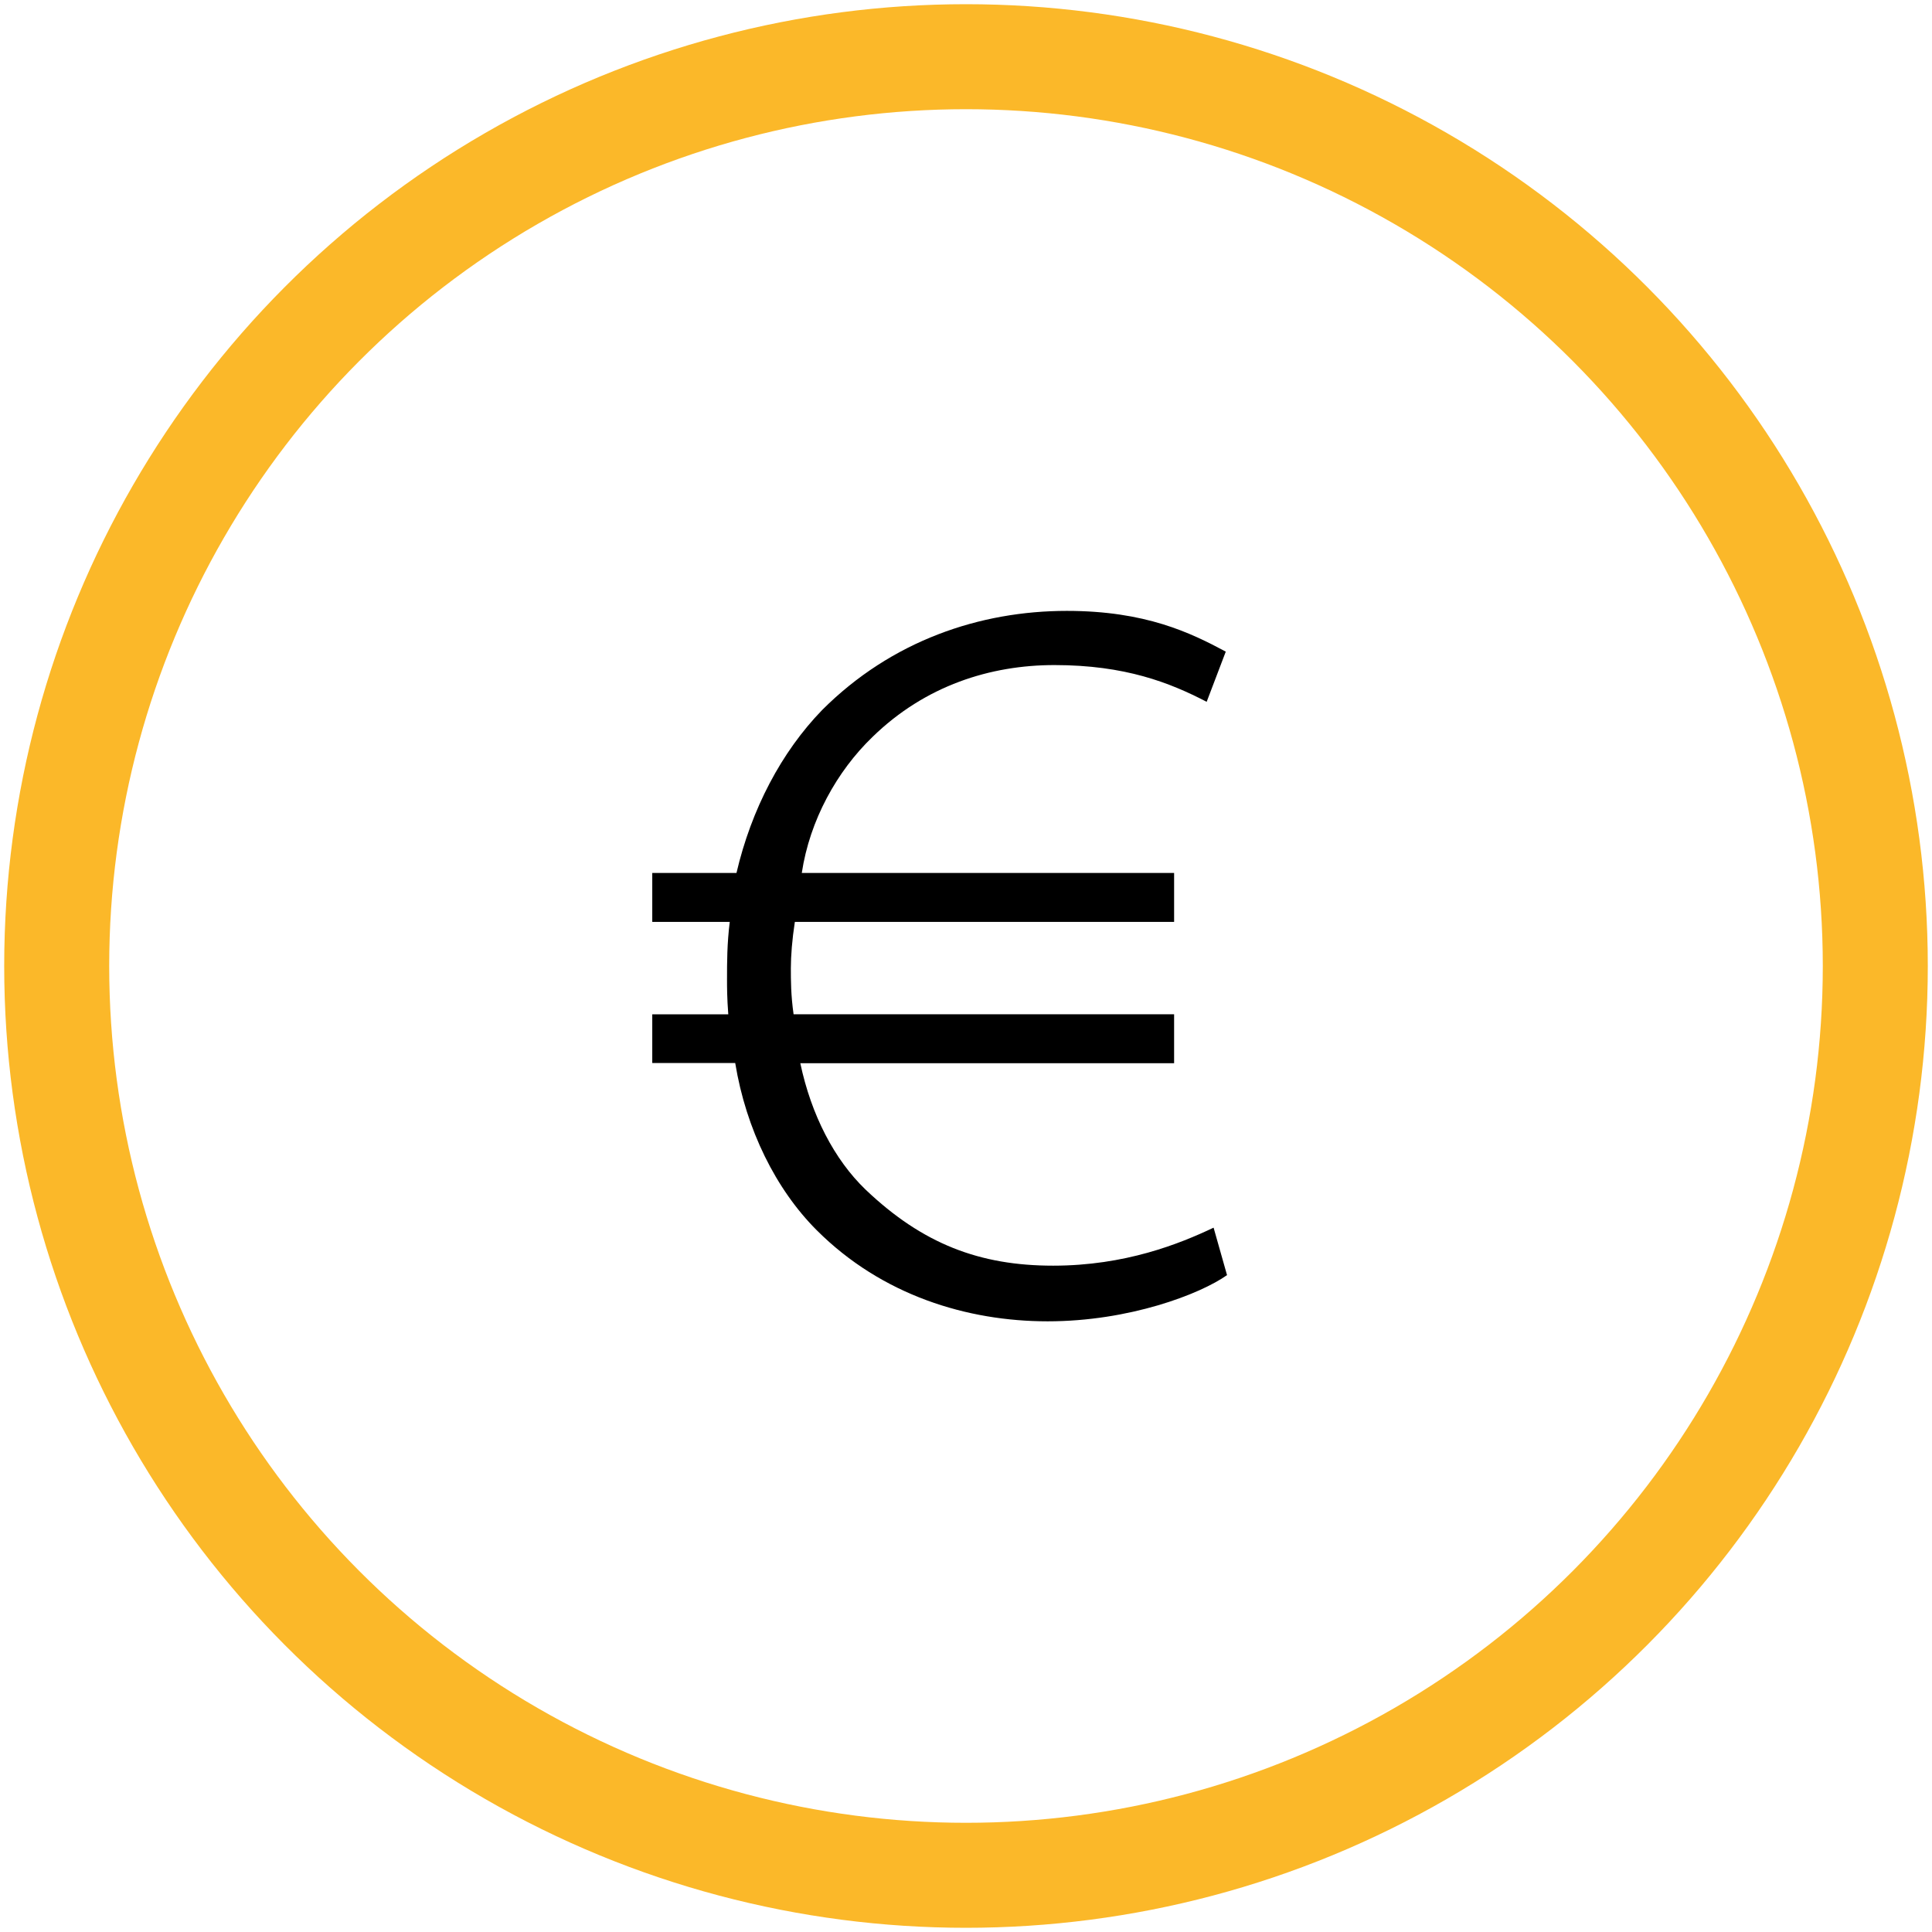 <svg xmlns="http://www.w3.org/2000/svg" xmlns:xlink="http://www.w3.org/1999/xlink" id="Layer_1" x="0px" y="0px" viewBox="0 0 920 920" style="enable-background:new 0 0 920 920;" xml:space="preserve"><style type="text/css">	.st0{fill:none;stroke:#FBB829;stroke-width:50;stroke-miterlimit:10;}</style><circle class="st0" cx="460" cy="460" r="433"></circle><g>	<path d="M584.3,607.2c-12.9,9.1-46.6,22-85.4,22c-38.2,0-78.9-12.3-110-43.4c-19.4-19.4-33.6-47.9-38.8-79.6h-39.5V483h36.2  c-0.6-7.8-0.6-12.9-0.6-16.8c0-7.8,0-16.8,1.3-27.2h-36.9v-23.3h40.1c7.1-30.4,21.4-57.6,40.8-77.6c33-33,75.1-47.2,116.5-47.2  c37.5,0,58.9,10.4,75.7,19.4l-9.1,23.9c-17.5-9.1-38.8-17.5-72.5-17.5c-30.4,0-61.5,9.7-86.7,34.3c-16.8,16.2-29.8,39.5-33.6,64.7  h177.3V439H378.5c-1.3,8.4-1.9,16.2-1.9,22c0,5.8,0,12.9,1.3,22h181.2v23.3H381.1c5.2,24.6,16.2,45.9,31.1,60.2  c27.2,25.9,54.4,36.2,89.3,36.2c34.3,0,60.2-10.4,76.4-18.1L584.3,607.2z"></path></g></svg>